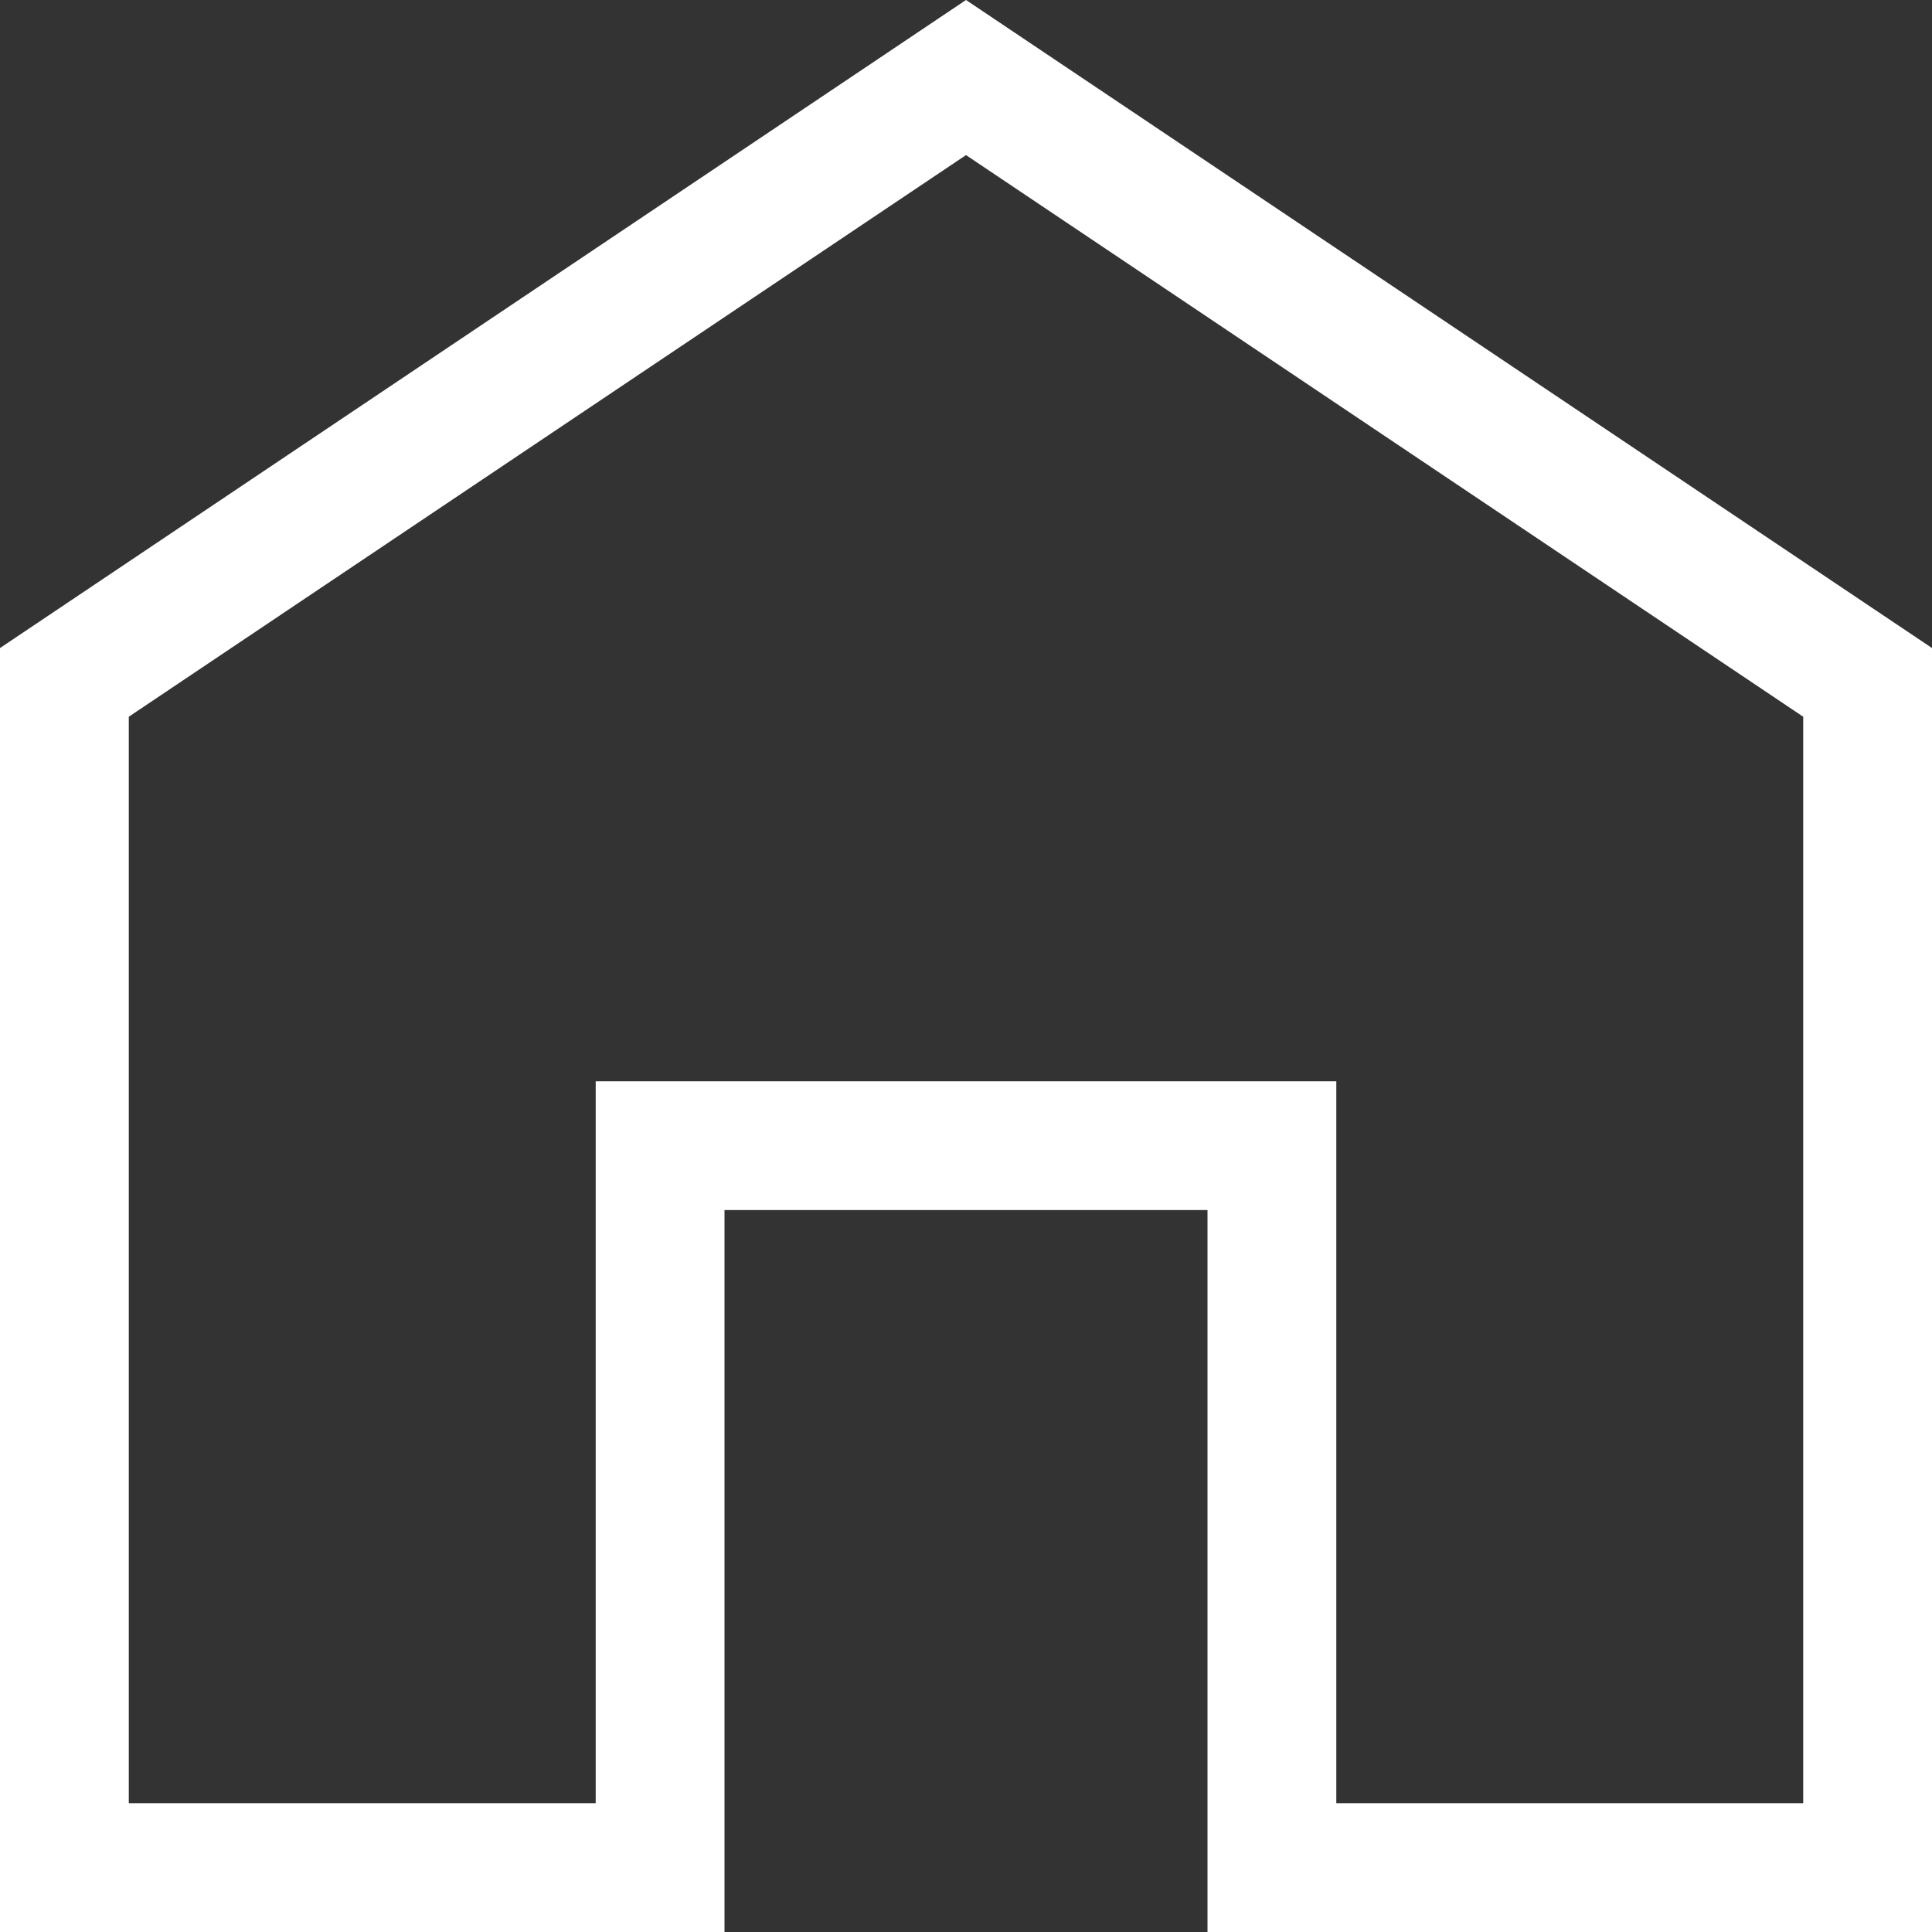 <?xml version="1.0" encoding="UTF-8"?>
<svg width="15px" height="15px" viewBox="0 0 15 15" version="1.1" xmlns="http://www.w3.org/2000/svg" xmlns:xlink="http://www.w3.org/1999/xlink">
    <rect x="0" y="0" width="15" height="15" fill="#333333" stroke="none"/>
    <!-- Generator: Sketch 52.5 (67469) - http://www.bohemiancoding.com/sketch -->
    <title>Slice 1</title>
    <desc>Created with Sketch.</desc>
    <g id="Page-1" stroke="none" stroke-width="1" fill="none" fill-rule="evenodd">
        <path d="M9.875,14.5 L14.5,14.5 L14.5,5.298 L7.5,0.602 L0.5,5.298 L0.5,14.5 L5.125,14.5 L5.125,8.895 L9.875,8.895 L9.875,14.5 Z" id="Combined-Shape" stroke="#FFFFFF" fill-rule="nonzero"></path>
    </g>
</svg>